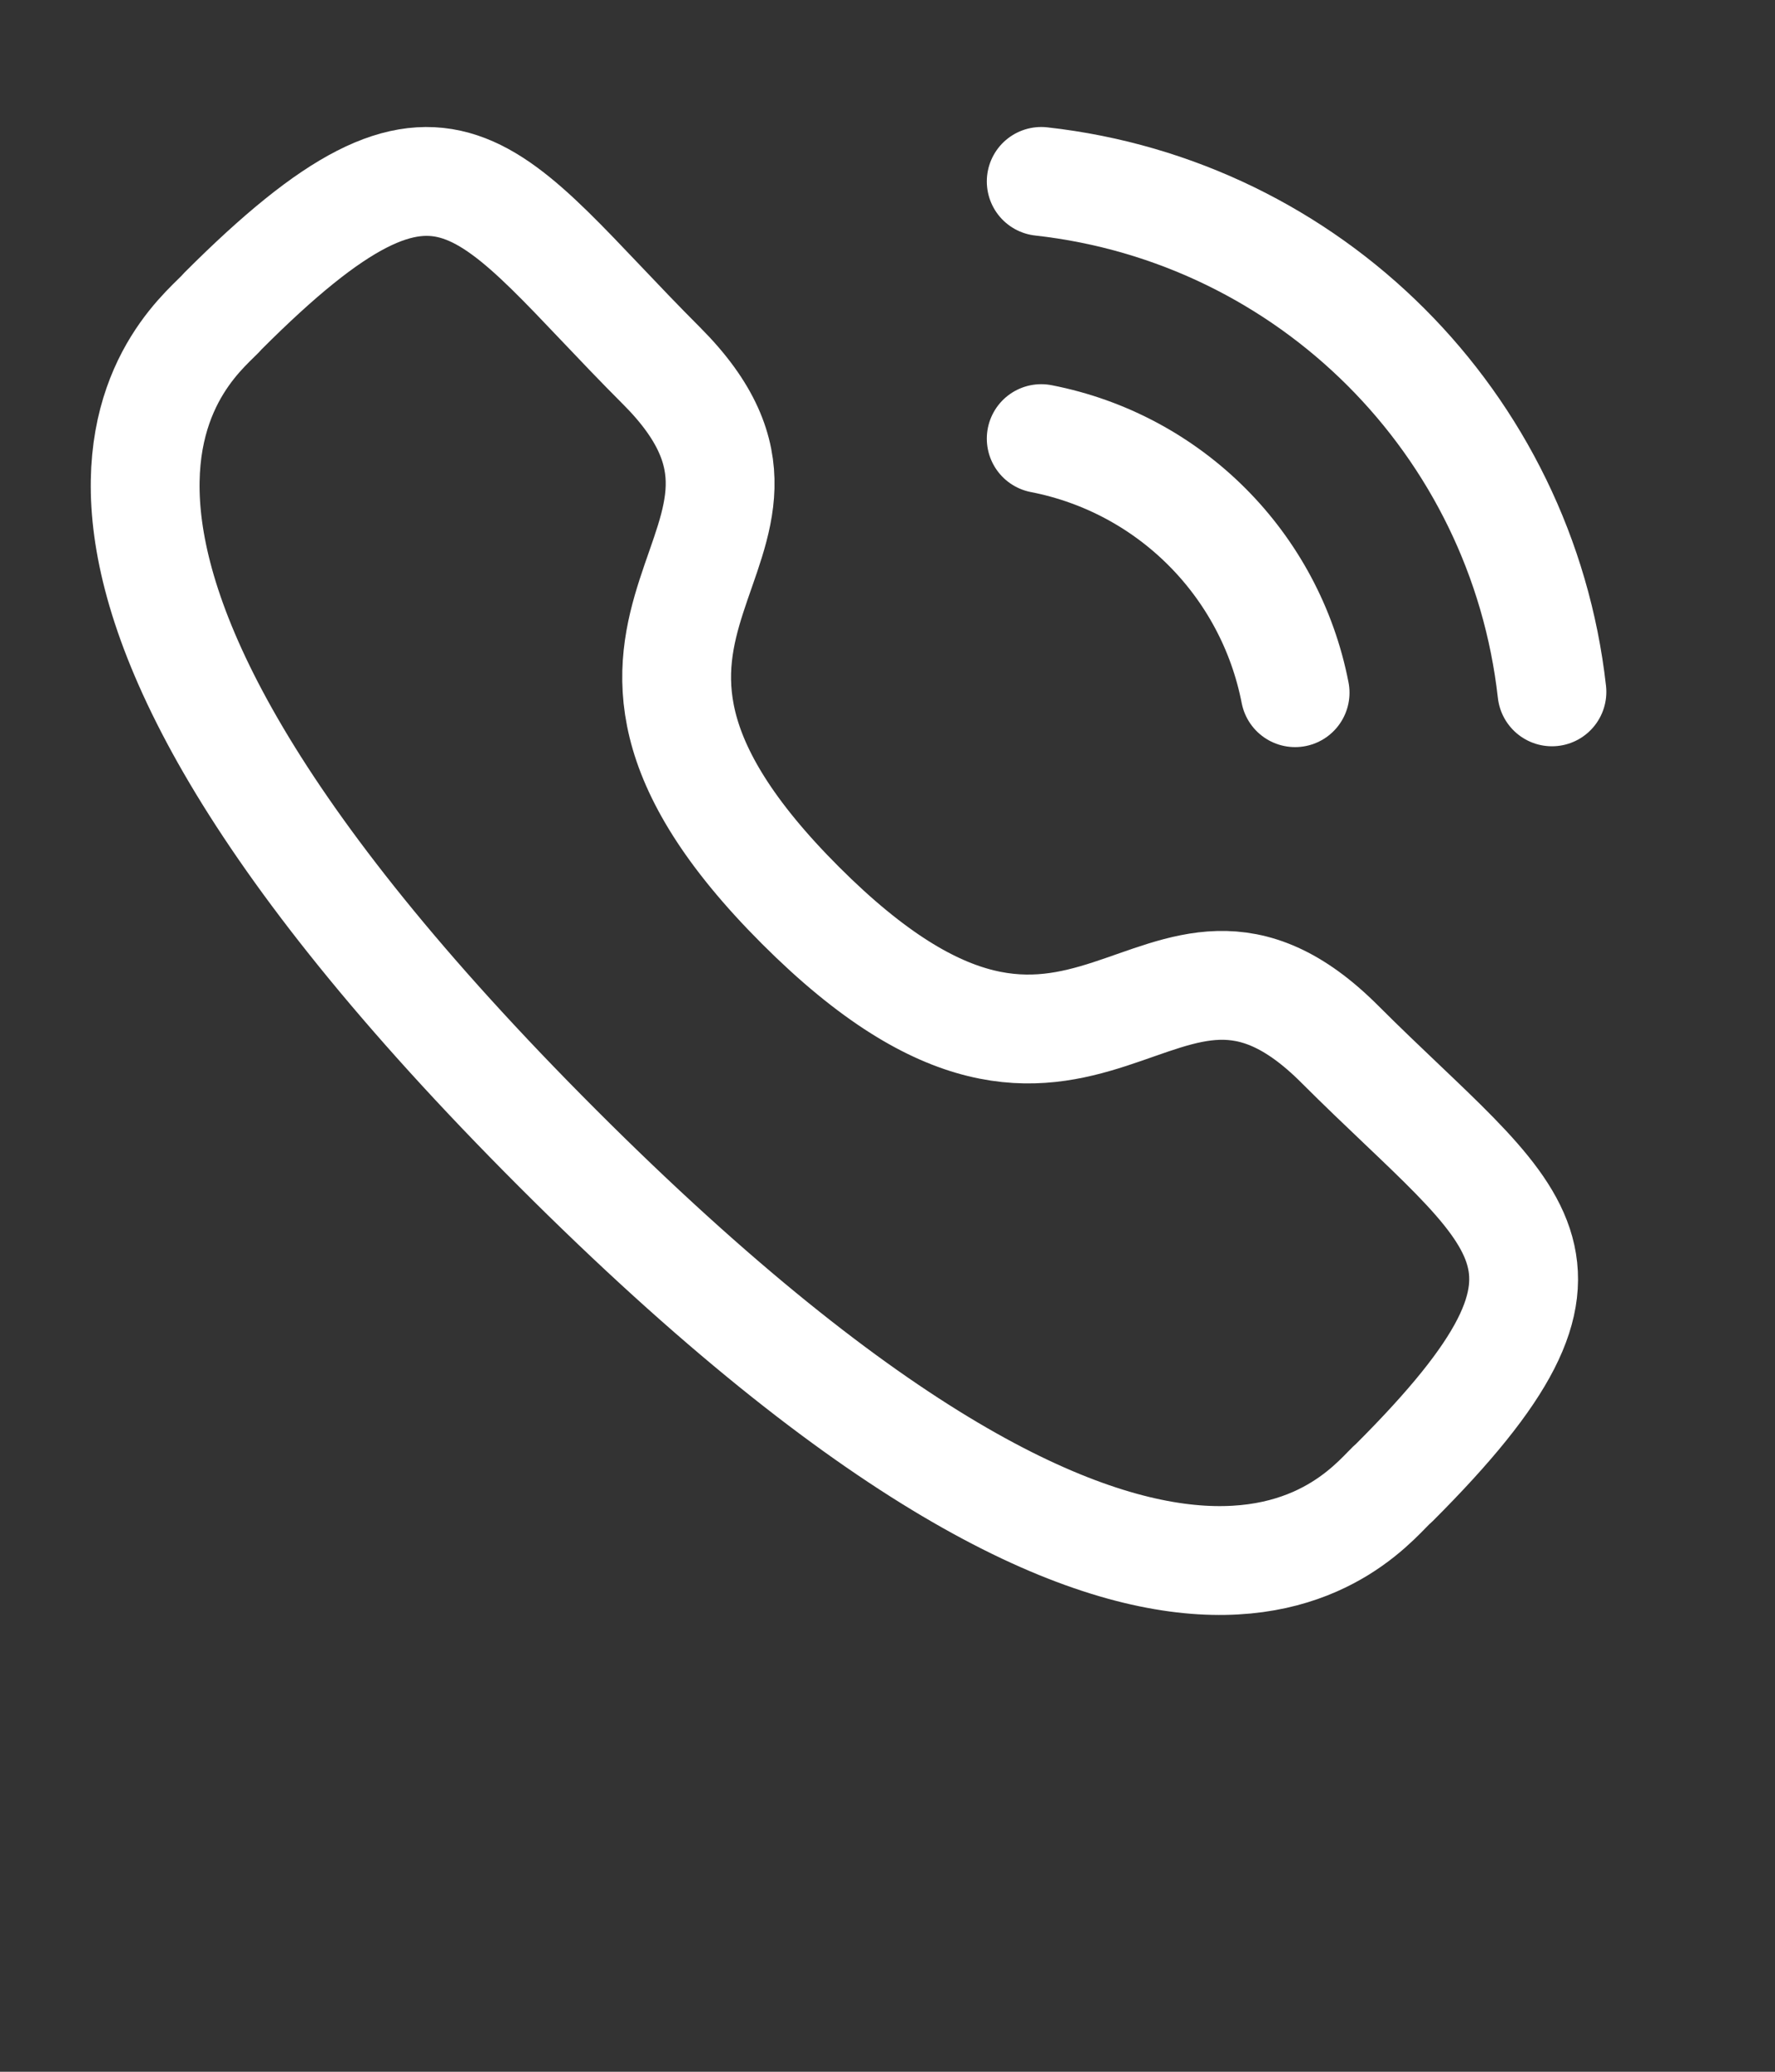 <svg width="30" height="35" viewBox="0 0 30 35" fill="none" xmlns="http://www.w3.org/2000/svg">
<rect x="0" y="0" width="30" height="35" fill="#333333" stroke="none"/>
<path d="M17.598 3.065C22.136 3.569 25.721 7.15 26.23 11.688" stroke="white" stroke-width="1.839" stroke-linecap="round" stroke-linejoin="round"/>
<path d="M17.598 7.41C19.769 7.832 21.466 9.53 21.889 11.702" stroke="white" stroke-width="1.839" stroke-linecap="round" stroke-linejoin="round"/>
<path fill-rule="evenodd" clip-rule="evenodd" d="M13.528 15.294C18.419 20.184 19.529 14.527 22.643 17.639C25.646 20.641 27.373 21.242 23.567 25.045C23.091 25.428 20.063 30.035 9.424 19.398C-1.217 8.76 3.387 5.729 3.77 5.253C7.583 1.439 8.176 3.175 11.178 6.177C14.291 9.29 8.636 10.404 13.528 15.294Z" stroke="white" stroke-width="1.839" stroke-linecap="round" stroke-linejoin="round"/>
</svg>
